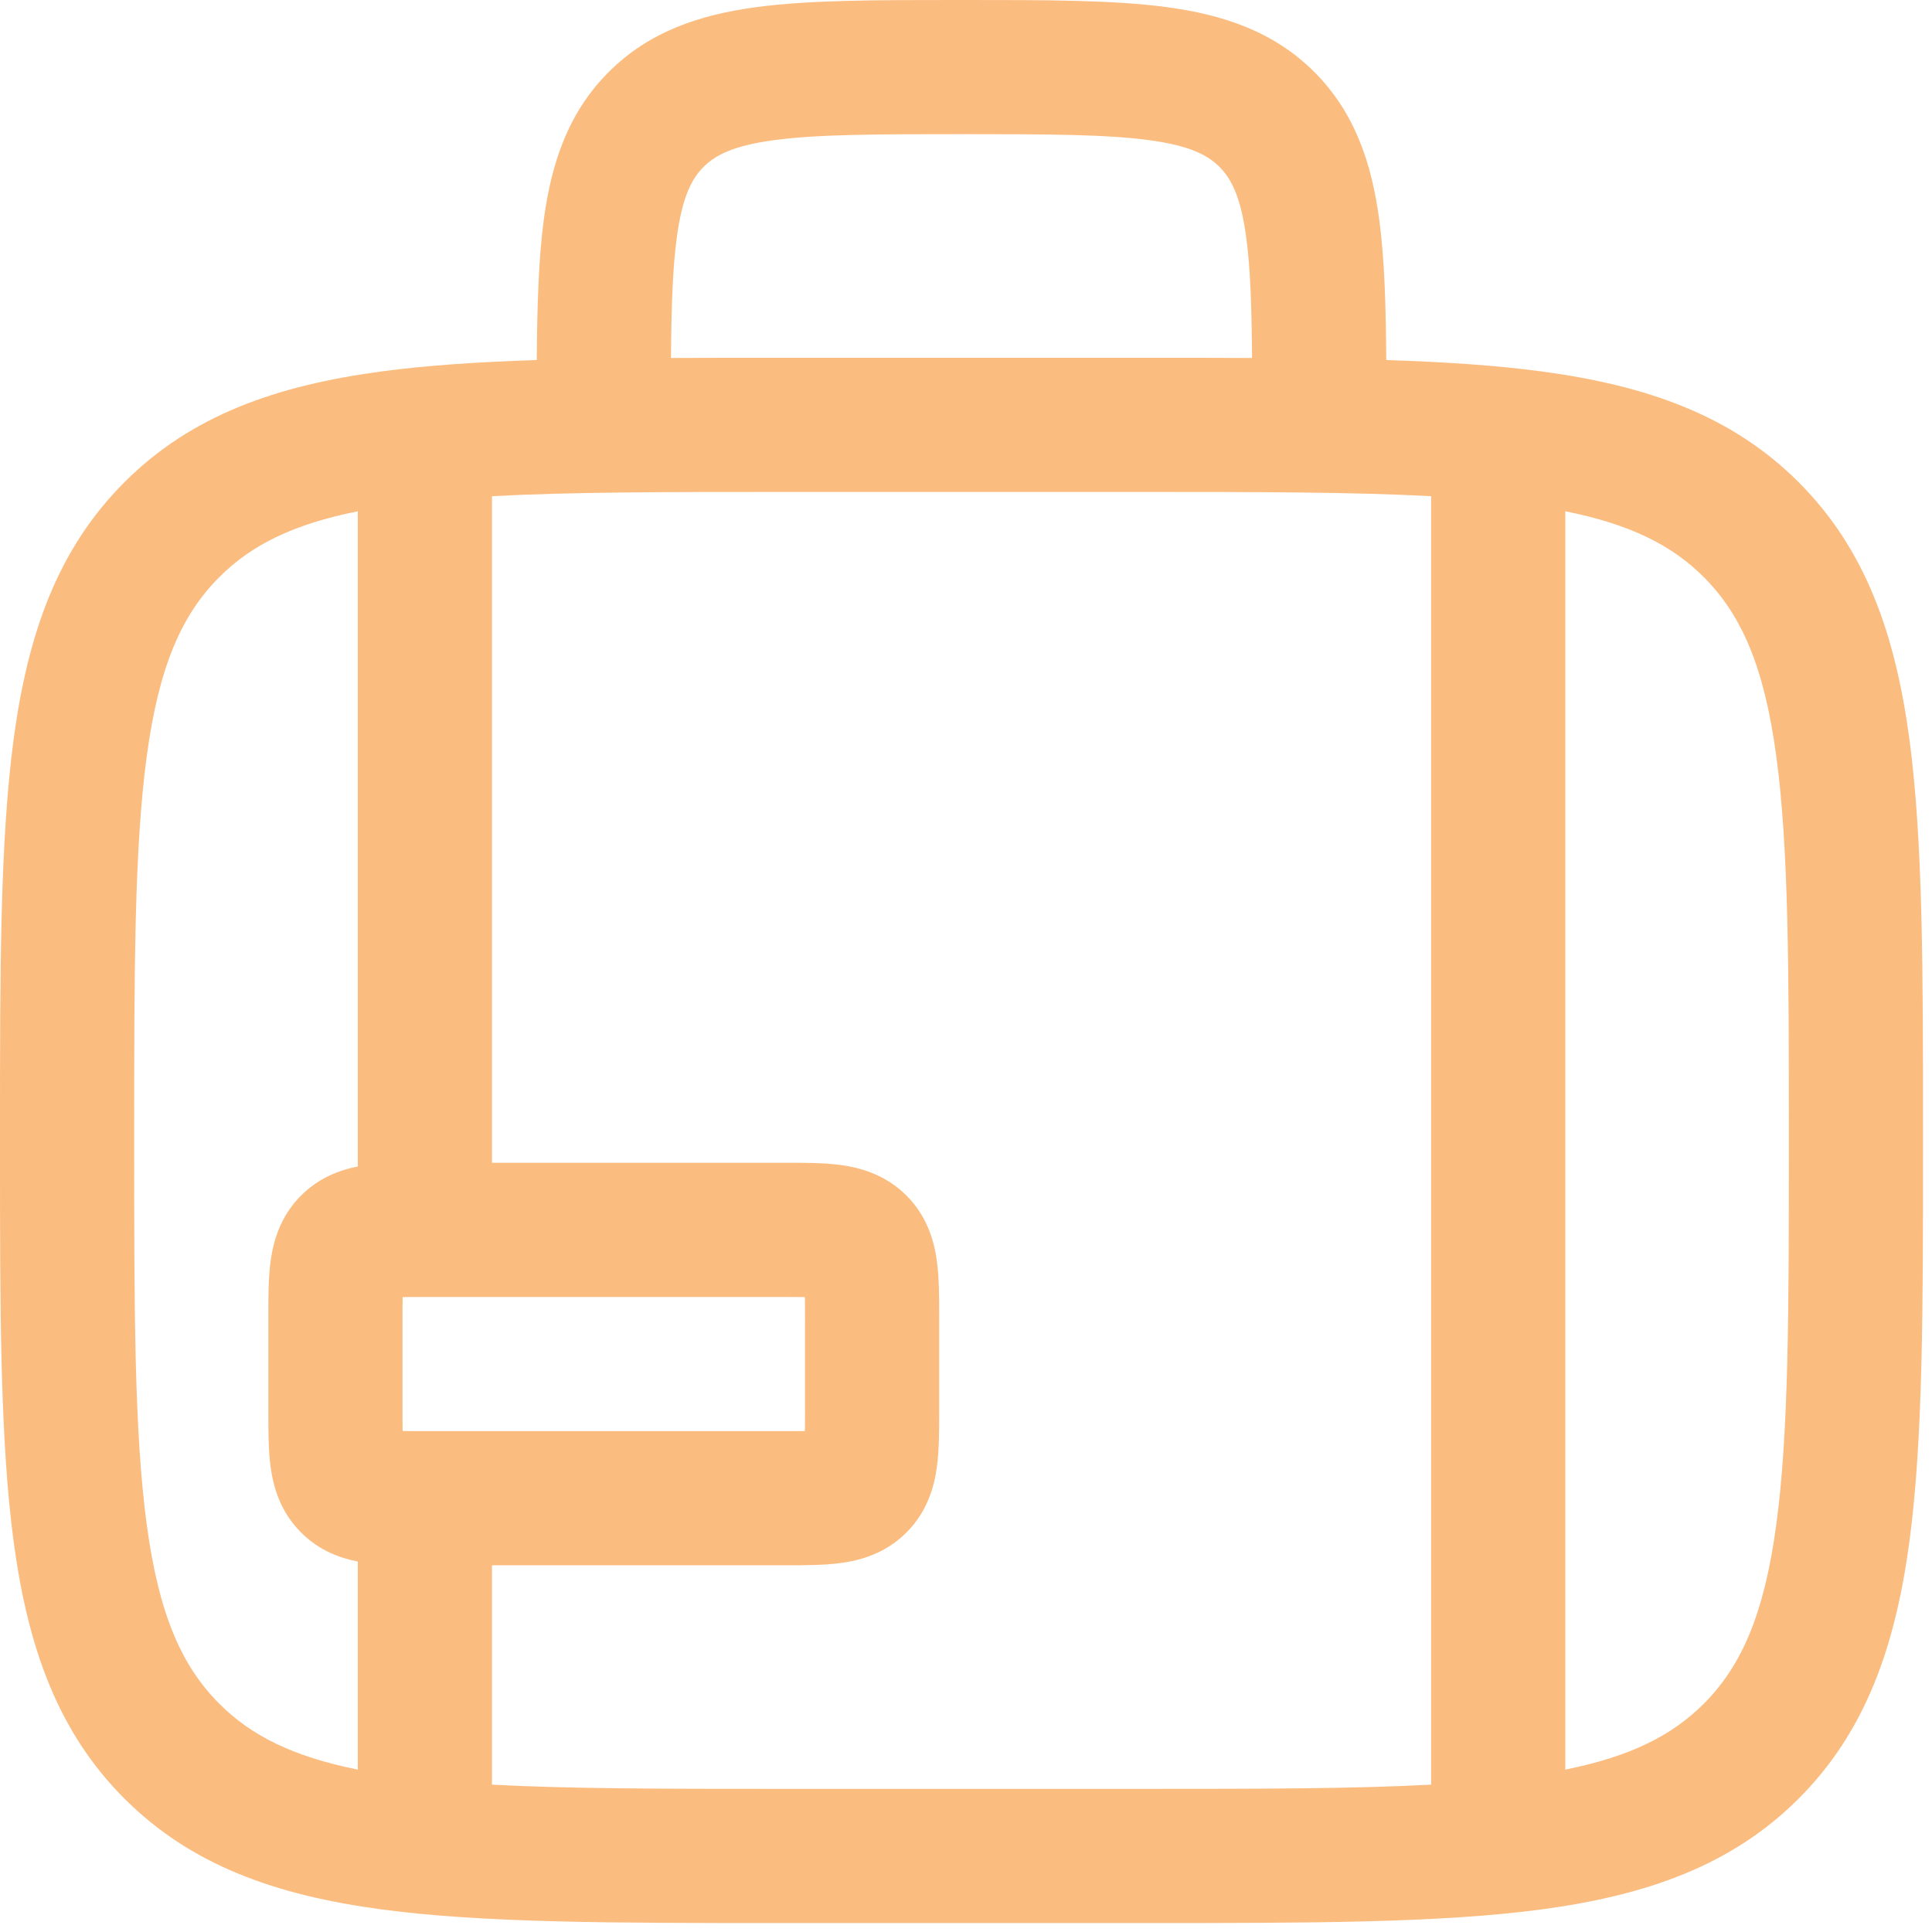 <svg width="36" height="36" viewBox="0 0 36 36" fill="none" xmlns="http://www.w3.org/2000/svg">
<path opacity="0.7" fill-rule="evenodd" clip-rule="evenodd" d="M17.83 1.86848e-06H18.003C19.501 -4.71067e-05 20.75 -8.79467e-05 21.741 0.133C22.787 0.274 23.732 0.583 24.491 1.342C25.25 2.102 25.559 3.046 25.7 4.093C25.799 4.825 25.824 5.698 25.831 6.709C26.912 6.744 27.875 6.807 28.732 6.922C30.686 7.185 32.267 7.738 33.515 8.985C34.762 10.233 35.315 11.814 35.578 13.768C35.833 15.667 35.833 18.093 35.833 21.156V21.344C35.833 24.407 35.833 26.833 35.578 28.732C35.315 30.686 34.762 32.267 33.515 33.515C32.267 34.762 30.686 35.315 28.732 35.578C26.833 35.833 24.407 35.833 21.344 35.833H14.489C11.426 35.833 9 35.833 7.102 35.578C5.148 35.315 3.566 34.762 2.319 33.515C1.071 32.267 0.518 30.686 0.255 28.732C-4.69387e-05 26.833 -2.58887e-05 24.407 5.36023e-07 21.344V21.156C-2.58887e-05 18.093 -4.69387e-05 15.667 0.255 13.768C0.518 11.814 1.071 10.233 2.319 8.985C3.566 7.738 5.148 7.185 7.102 6.922C7.958 6.807 8.921 6.744 10.002 6.709C10.009 5.698 10.035 4.825 10.133 4.093C10.274 3.046 10.583 2.102 11.342 1.342C12.101 0.583 13.046 0.274 14.092 0.133C15.084 -8.79467e-05 16.332 -4.71067e-05 17.83 1.86848e-06ZM12.503 6.67C13.133 6.667 13.795 6.667 14.489 6.667H21.344C22.038 6.667 22.7 6.667 23.33 6.67C23.323 5.719 23.3 5.002 23.222 4.426C23.119 3.657 22.94 3.327 22.723 3.11C22.506 2.893 22.177 2.714 21.408 2.611C20.603 2.503 19.523 2.5 17.917 2.5C16.31 2.5 15.231 2.503 14.426 2.611C13.657 2.714 13.327 2.893 13.11 3.11C12.893 3.327 12.714 3.657 12.611 4.426C12.533 5.002 12.51 5.719 12.503 6.67ZM6.667 9.527C5.449 9.771 4.676 10.163 4.087 10.753C3.381 11.459 2.958 12.425 2.733 14.101C2.503 15.814 2.5 18.072 2.5 21.25C2.5 24.428 2.503 26.686 2.733 28.399C2.958 30.075 3.381 31.041 4.087 31.747C4.676 32.337 5.449 32.729 6.667 32.974V29.097C6.333 29.032 5.945 28.891 5.61 28.556C5.217 28.163 5.091 27.697 5.042 27.331C5 27.019 5 26.649 5 26.307C5 26.288 5 26.269 5 26.25V24.583C5 24.564 5 24.545 5 24.526C5 24.184 5 23.814 5.042 23.502C5.091 23.137 5.217 22.67 5.61 22.277C5.945 21.942 6.333 21.801 6.667 21.736V9.527ZM9.167 9.246V21.667H14.583C14.602 21.667 14.621 21.667 14.641 21.667C14.983 21.666 15.352 21.666 15.664 21.708C16.03 21.758 16.497 21.884 16.89 22.277C17.283 22.67 17.409 23.137 17.458 23.502C17.5 23.814 17.5 24.184 17.5 24.526C17.5 24.545 17.5 24.564 17.5 24.583V26.25C17.5 26.269 17.5 26.288 17.5 26.307C17.5 26.649 17.5 27.019 17.458 27.331C17.409 27.697 17.283 28.163 16.89 28.556C16.497 28.95 16.03 29.076 15.664 29.125C15.352 29.167 14.983 29.167 14.641 29.167C14.621 29.167 14.602 29.167 14.583 29.167H9.167V33.254C10.612 33.332 12.376 33.333 14.583 33.333H21.25C23.458 33.333 25.221 33.332 26.667 33.254V9.246C25.221 9.168 23.458 9.167 21.25 9.167H14.583C12.376 9.167 10.612 9.168 9.167 9.246ZM29.167 9.527V32.974C30.385 32.729 31.157 32.337 31.747 31.747C32.452 31.041 32.875 30.075 33.1 28.399C33.331 26.686 33.333 24.428 33.333 21.25C33.333 18.072 33.331 15.814 33.1 14.101C32.875 12.425 32.452 11.459 31.747 10.753C31.157 10.163 30.385 9.771 29.167 9.527ZM7.502 24.169C7.5 24.284 7.5 24.418 7.5 24.583V26.25C7.5 26.415 7.5 26.549 7.502 26.665C7.618 26.667 7.752 26.667 7.917 26.667H14.583C14.748 26.667 14.882 26.667 14.998 26.665C15 26.549 15 26.415 15 26.25V24.583C15 24.418 15 24.284 14.998 24.169C14.882 24.167 14.748 24.167 14.583 24.167H7.917C7.752 24.167 7.618 24.167 7.502 24.169Z" fill="#FAA04A"/>
</svg>
